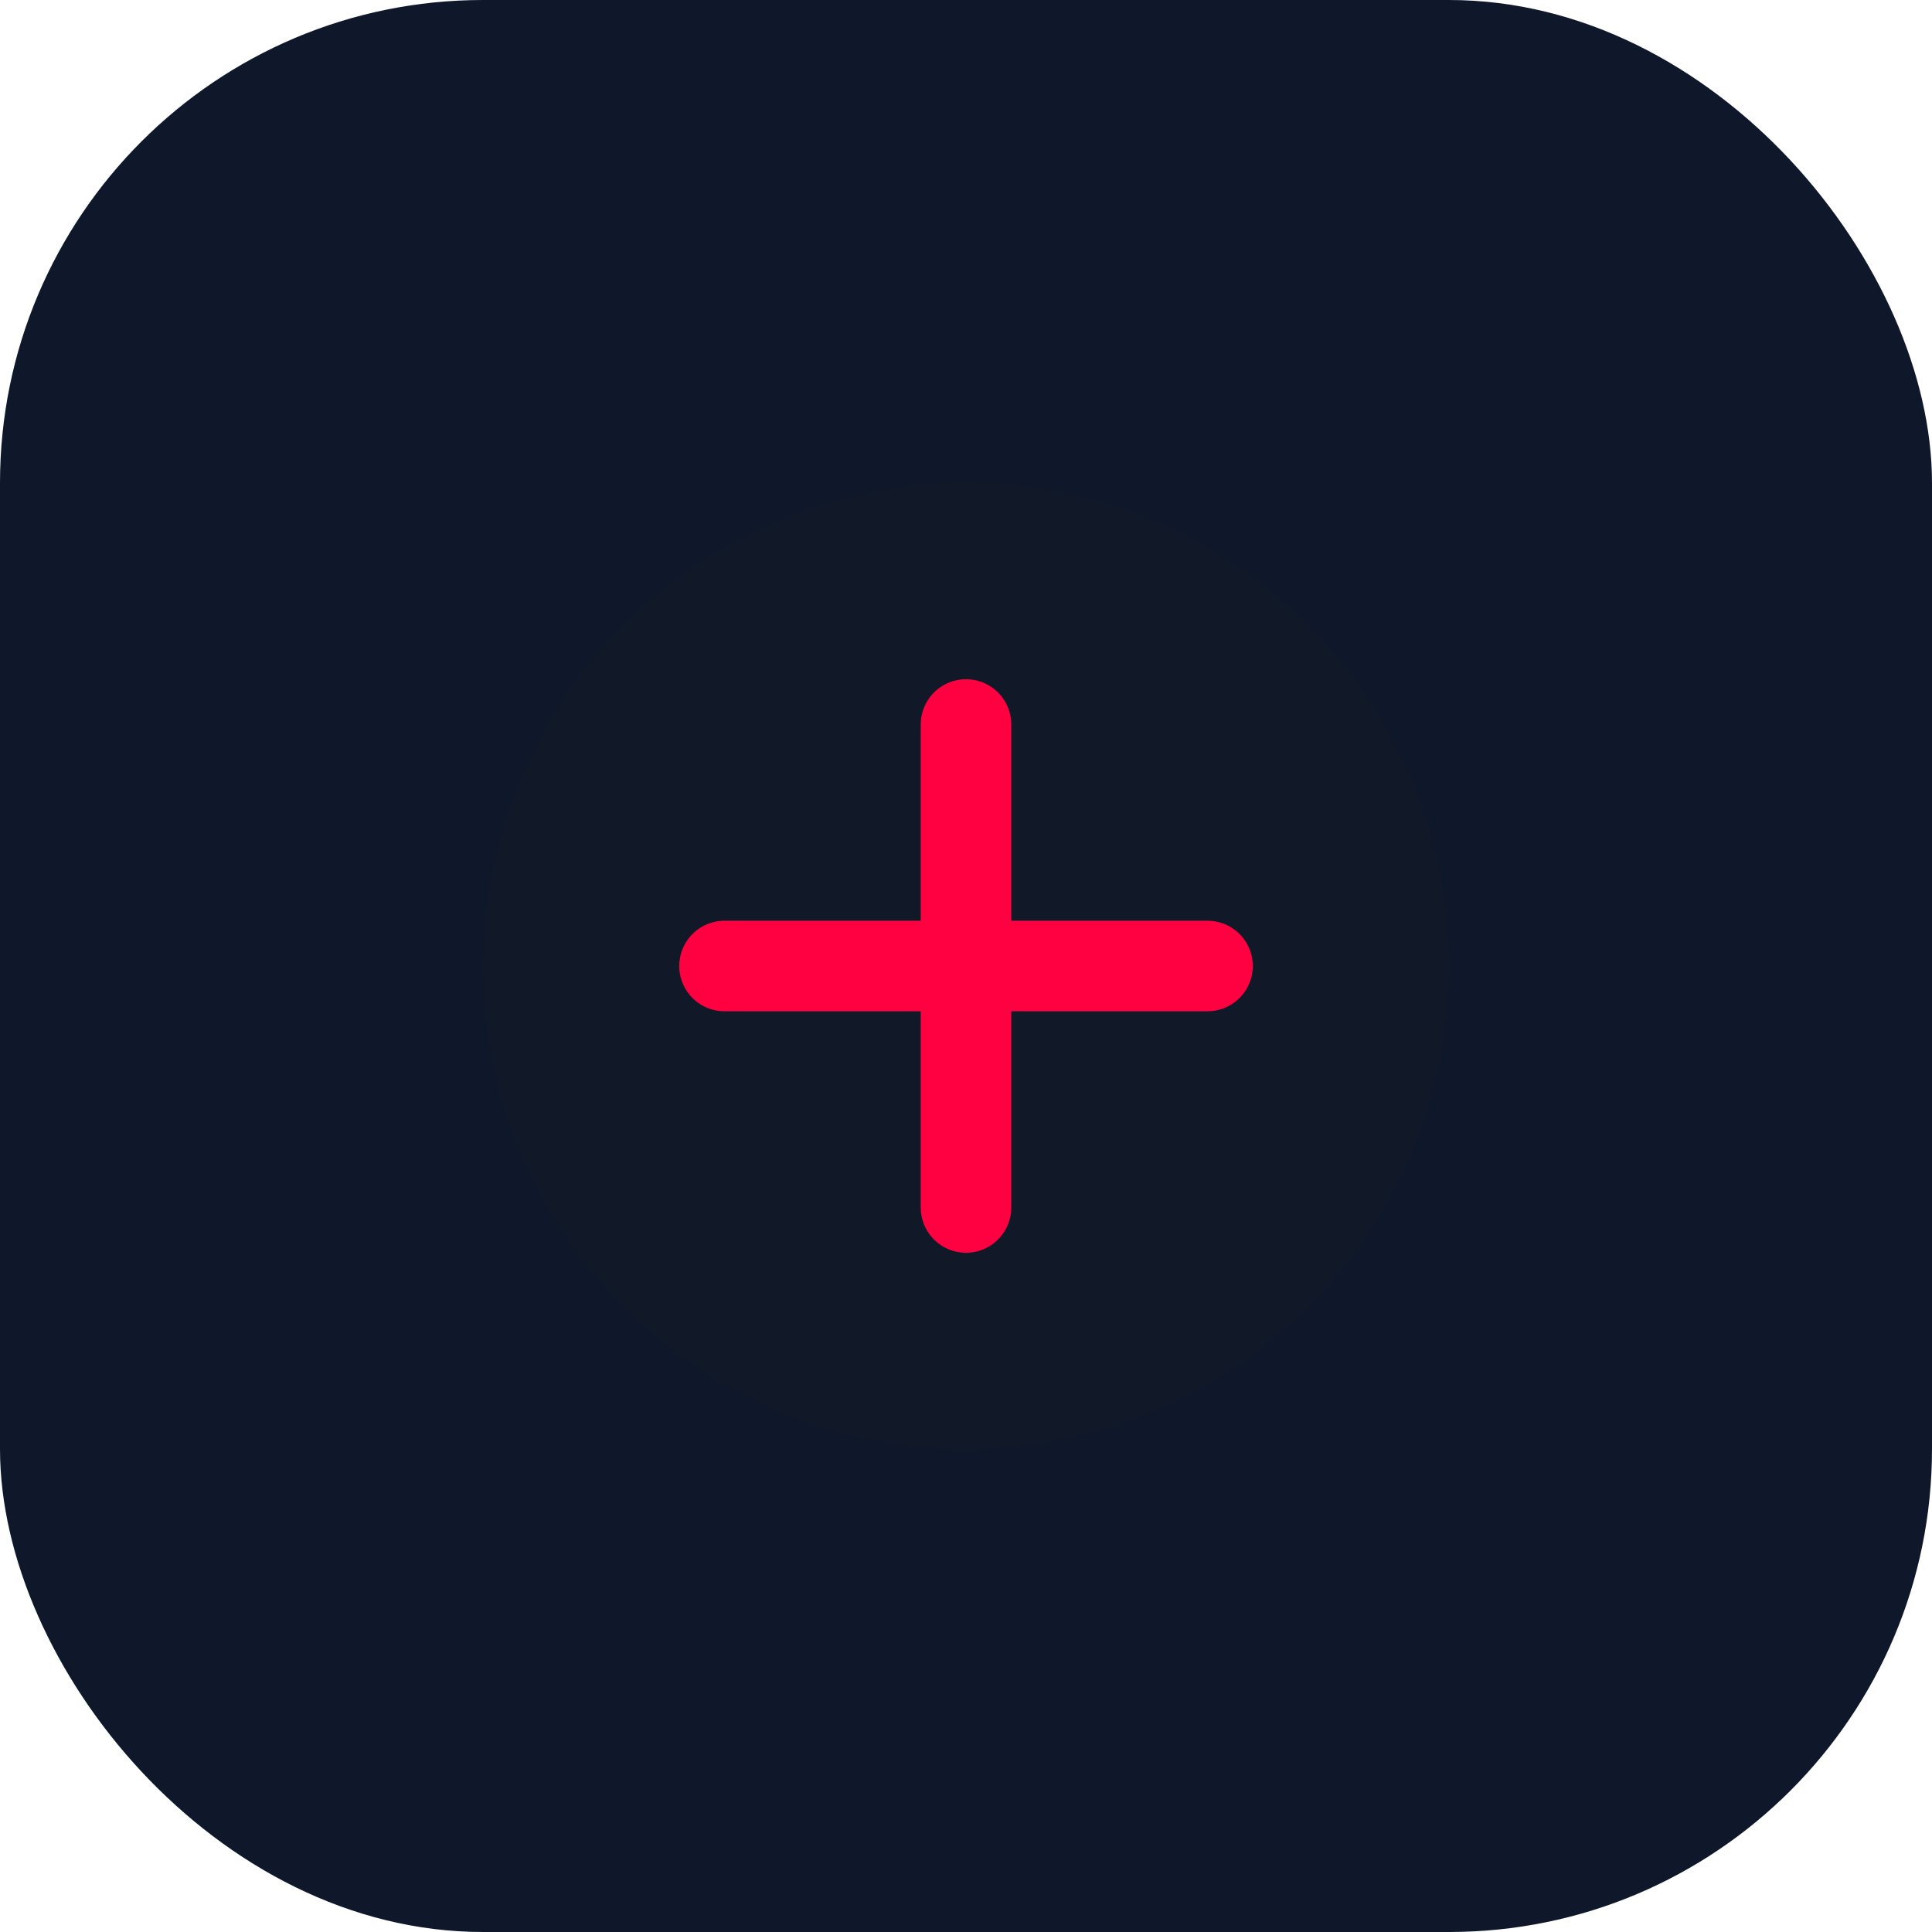 <svg xmlns="http://www.w3.org/2000/svg" viewBox="0 0 64 64">
  <rect width="64" height="64" rx="16" fill="#0f172a"/>
  <circle cx="32" cy="32" r="16" fill="#111827"/>
  <path d="M24 32 H40 M32 24 V40" stroke="#ff0140" stroke-width="3" stroke-linecap="round"/>
</svg>
